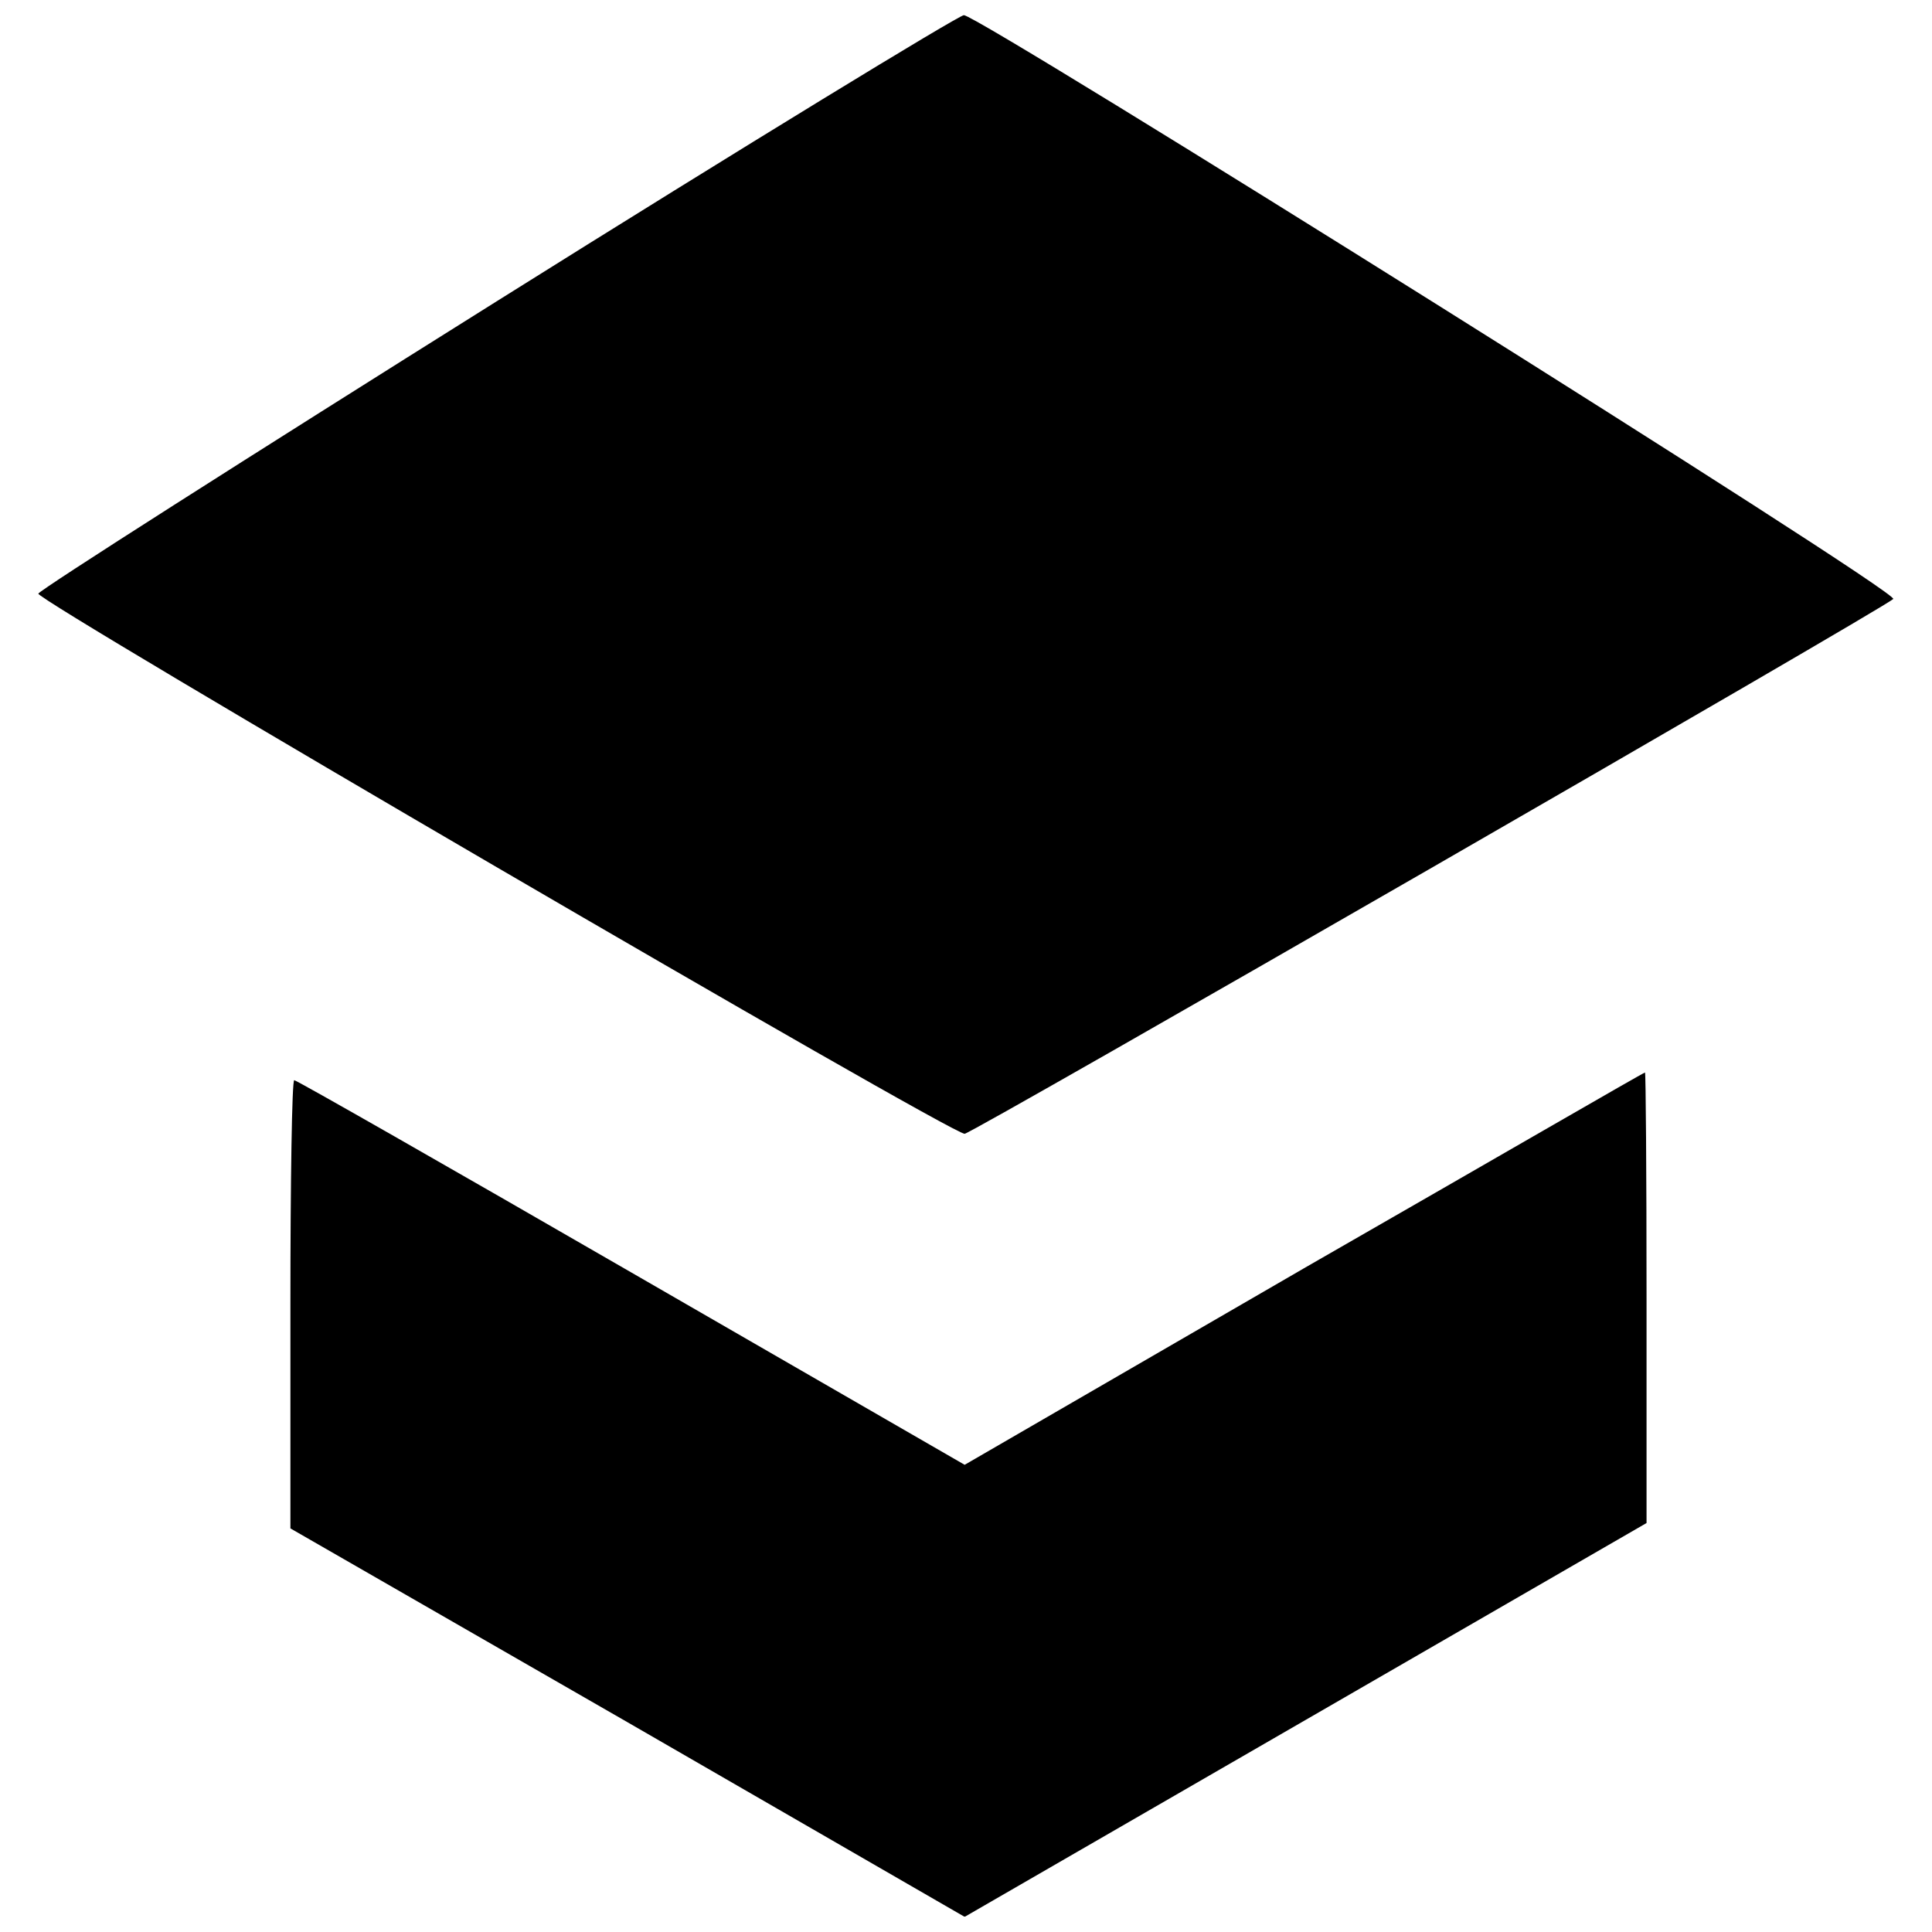 <?xml version="1.0" encoding="UTF-8"?>
<!-- Uploaded to: ICON Repo, www.iconrepo.com, Generator: ICON Repo Mixer Tools -->
<svg width="800px" height="800px" version="1.1" viewBox="144 144 512 512" xmlns="http://www.w3.org/2000/svg">
 <defs>
  <clipPath id="b">
   <path d="m154 148.09h492v296.91h-492z"/>
  </clipPath>
  <clipPath id="a">
   <path d="m220 428h361v223.9h-361z"/>
  </clipPath>
 </defs>
 <g>
  <g clip-path="url(#b)">
   <path d="m275.78 223.75c-66.398 41.625-121.22 76.551-121.62 77.566-0.609 1.828 241.63 143.15 245.48 143.15 1.828 0 243.66-139.29 246.09-141.73 1.828-1.828-242.24-154.72-246.3-154.72-1.625 0.203-57.262 34.113-123.66 75.738z"/>
  </g>
  <g clip-path="url(#a)">
   <path d="m489.39 480.21-89.746 51.98-88.328-50.965c-48.527-28.02-88.73-50.965-89.34-50.965s-1.016 26.801-1.016 59.289v59.492l89.34 51.371 89.34 51.574 180.71-104.37v-59.695c0-32.895-0.203-59.695-0.406-59.695-0.406 0-41.016 23.555-90.559 51.98z"/>
  </g>
 </g>
</svg>